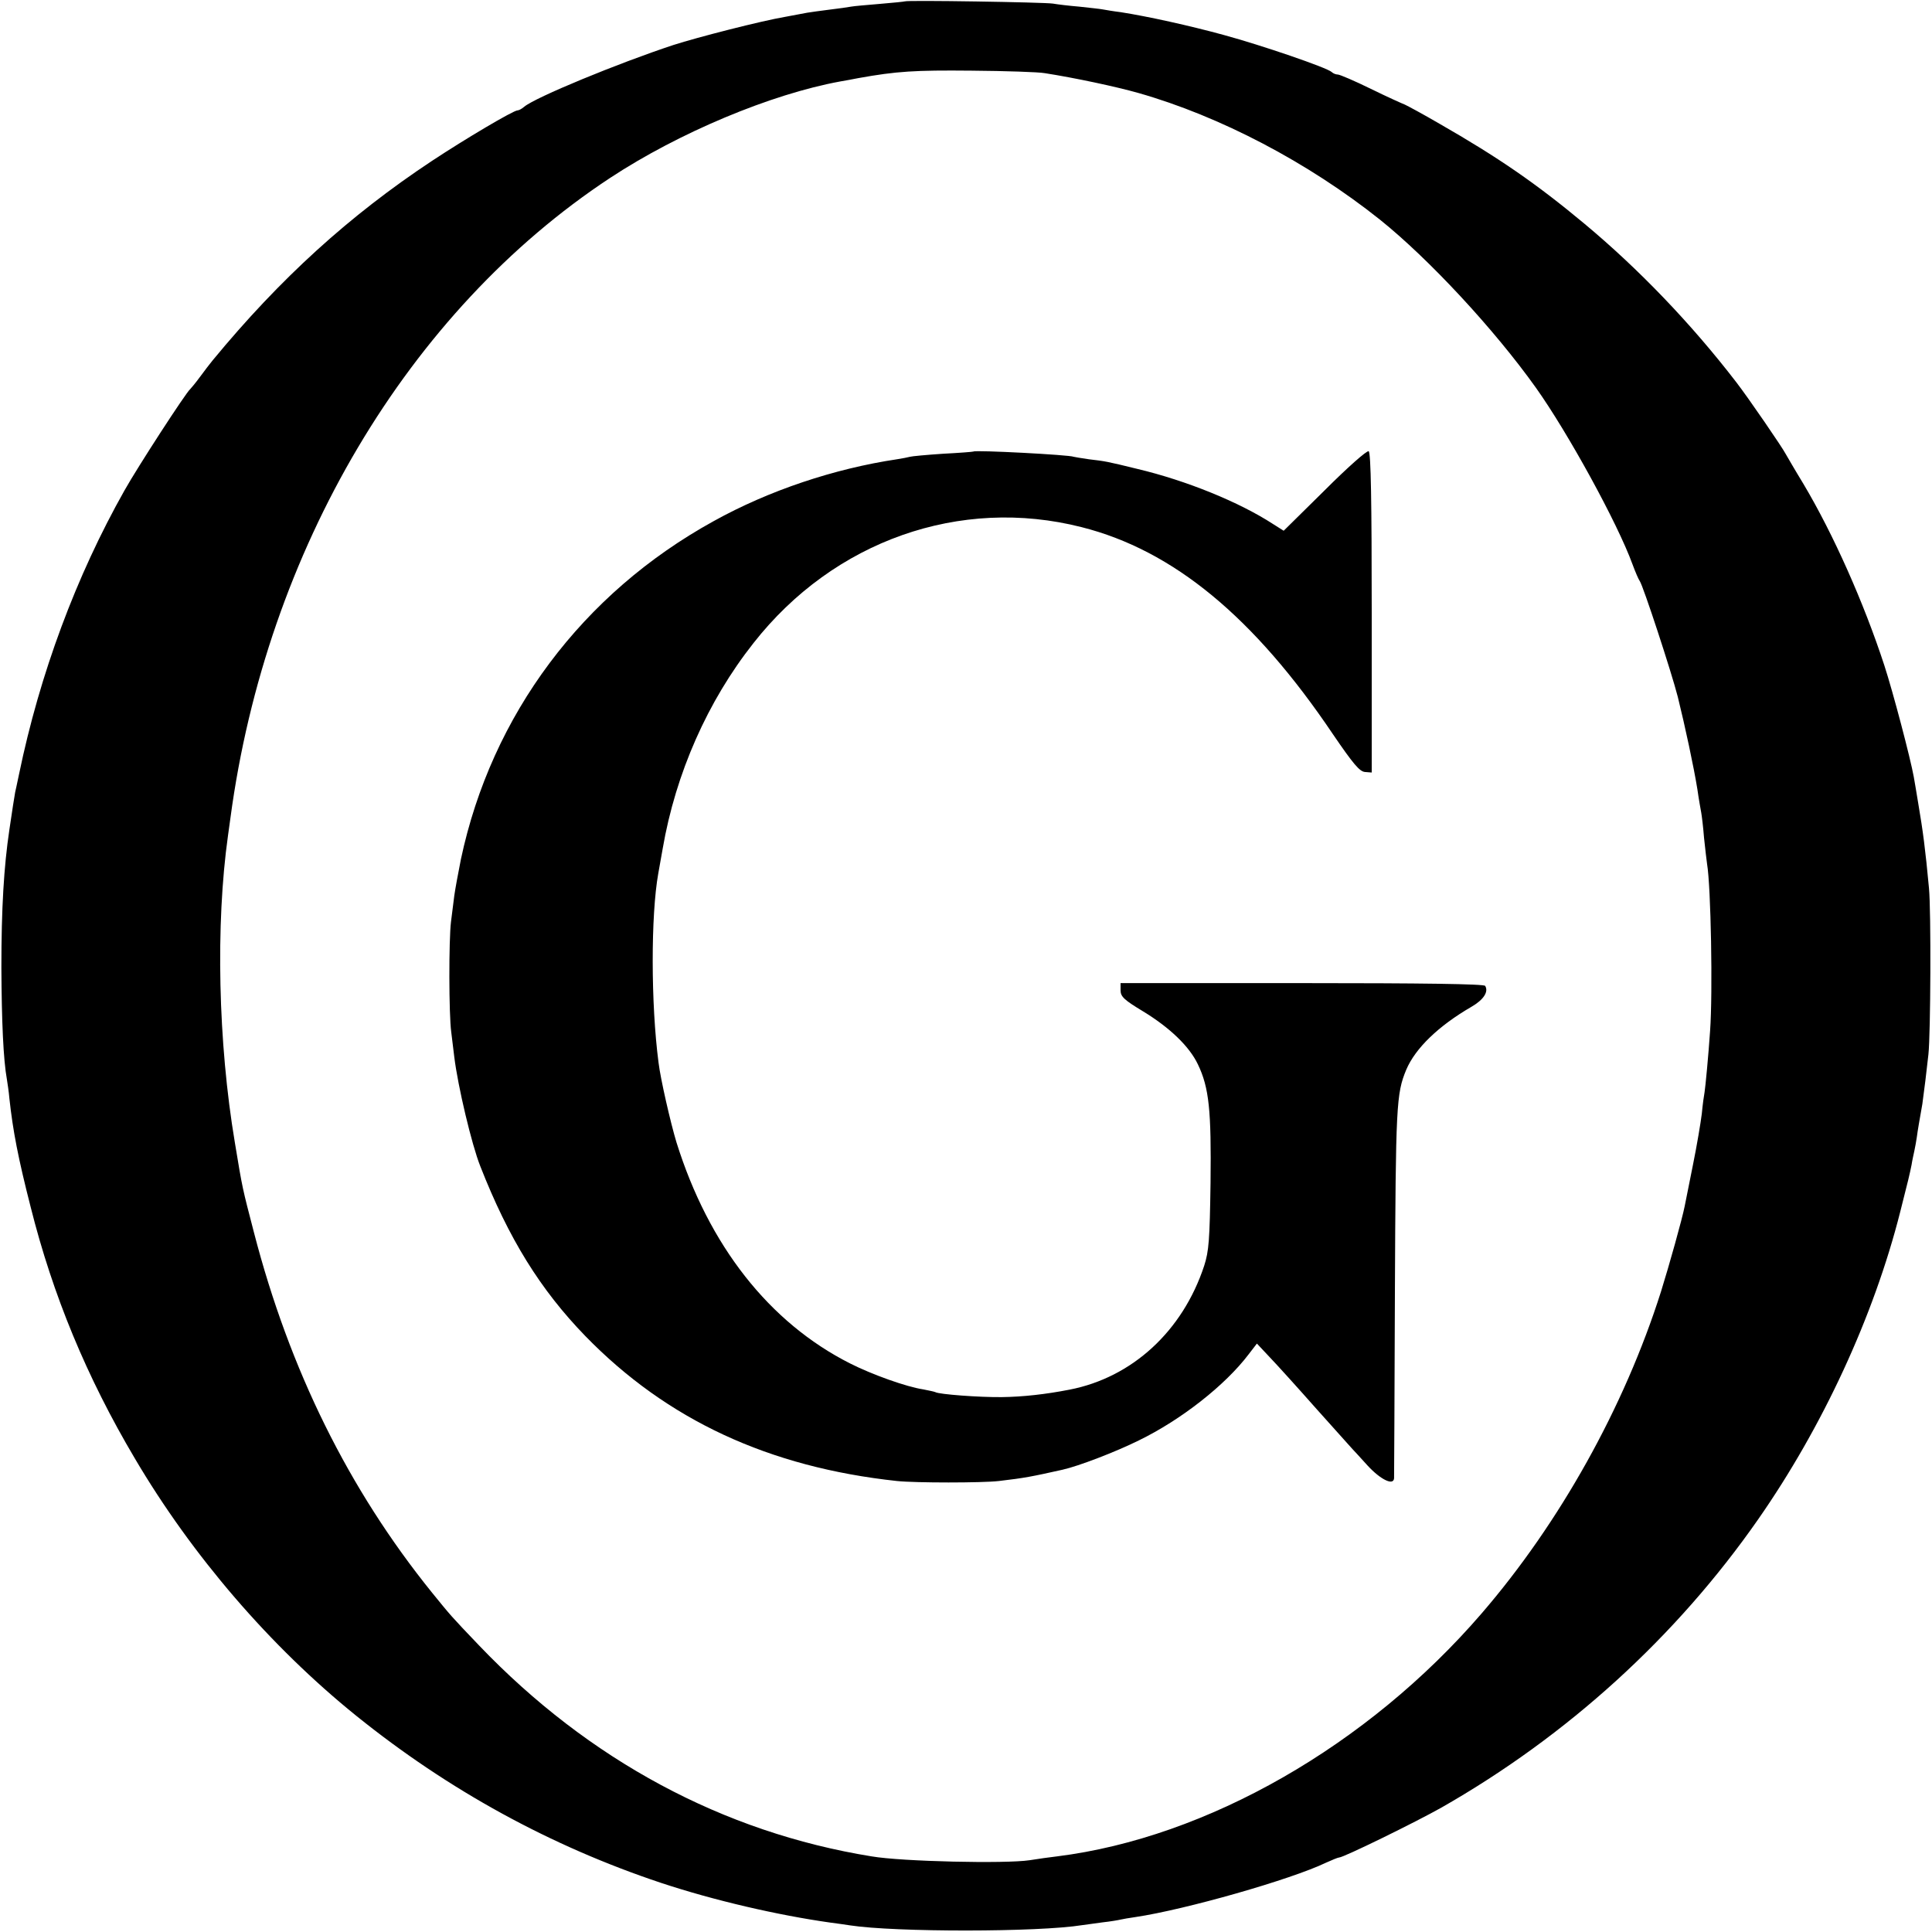<?xml version="1.0" standalone="no"?>
<!DOCTYPE svg PUBLIC "-//W3C//DTD SVG 20010904//EN"
 "http://www.w3.org/TR/2001/REC-SVG-20010904/DTD/svg10.dtd">
<svg version="1.0" xmlns="http://www.w3.org/2000/svg"
 width="700pt" height="700pt" viewBox="0 0 700 700"
 preserveAspectRatio="xMidYMid meet">
<g transform="translate(0,700) scale(0.1,-0.1)"
fill="#000000" stroke="none">
<path d="M3278 6995 c-1 -1 -42 -5 -89 -9 -47 -4 -95 -8 -105 -10 -10 -2 -46
-7 -79 -11 -32 -4 -68 -9 -80 -11 -11 -2 -47 -9 -80 -15 -88 -15 -318 -74
-405 -102 -200 -66 -501 -190 -541 -224 -8 -7 -19 -13 -24 -13 -15 0 -189
-103 -310 -183 -299 -198 -550 -426 -794 -722 -9 -11 -30 -38 -46 -60 -16 -22
-33 -42 -36 -45 -15 -12 -191 -283 -238 -367 -175 -310 -307 -665 -382 -1028
-7 -33 -13 -62 -14 -65 -1 -5 -13 -79 -21 -136 -20 -134 -29 -285 -29 -499 1
-196 7 -334 20 -406 2 -13 7 -44 9 -69 13 -119 32 -217 77 -393 80 -319 203
-617 378 -912 207 -351 490 -680 801 -931 336 -271 706 -473 1105 -606 193
-64 423 -117 614 -144 25 -3 57 -8 71 -10 163 -25 682 -25 842 1 13 2 46 6 73
10 28 3 57 8 65 10 8 2 32 6 53 9 182 27 564 136 691 197 22 10 44 19 48 19
16 0 277 128 371 181 456 260 850 618 1147 1044 233 334 419 735 515 1115 30
118 34 135 41 170 2 14 7 36 10 50 3 14 7 36 9 50 3 24 10 63 20 120 2 14 7
52 11 85 4 33 9 76 11 95 8 73 10 519 2 602 -13 141 -22 208 -39 308 -6 36
-13 79 -16 95 -12 67 -75 307 -107 405 -74 226 -184 474 -293 657 -33 54 -61
103 -64 108 -11 22 -135 203 -179 260 -163 212 -354 411 -551 575 -174 145
-312 240 -525 362 -60 35 -116 65 -125 69 -8 3 -64 28 -123 57 -59 29 -113 52
-120 52 -7 0 -17 4 -22 9 -17 16 -254 97 -390 134 -124 34 -278 68 -375 83
-25 3 -54 8 -65 10 -10 2 -49 6 -85 10 -36 3 -78 8 -95 11 -33 5 -531 13 -537
8z m507 -260 c109 -17 259 -49 340 -72 295 -84 614 -251 875 -459 177 -142
414 -397 565 -609 116 -163 296 -491 350 -640 10 -27 22 -55 26 -60 12 -16
115 -330 138 -420 26 -105 58 -254 71 -335 5 -36 12 -74 14 -85 2 -11 7 -51
10 -90 4 -38 9 -81 11 -95 14 -82 21 -466 11 -605 -6 -89 -17 -204 -20 -222
-2 -10 -7 -45 -10 -78 -4 -33 -18 -116 -32 -185 -14 -69 -27 -136 -30 -150 -9
-46 -56 -214 -86 -310 -133 -419 -367 -838 -650 -1166 -413 -479 -995 -812
-1538 -880 -25 -3 -70 -9 -100 -14 -86 -13 -461 -5 -572 14 -538 87 -1025 349
-1422 764 -105 110 -101 106 -171 192 -302 374 -516 807 -645 1305 -42 162
-41 155 -69 325 -61 363 -70 791 -25 1112 3 21 7 50 9 65 130 970 644 1836
1375 2318 249 164 583 304 835 350 17 3 46 8 65 12 139 25 205 29 410 27 124
-1 243 -5 265 -9z"/>
<path d="M3527 5364 c-1 -1 -51 -5 -110 -8 -60 -4 -114 -9 -120 -11 -7 -2 -28
-6 -47 -9 -227 -34 -464 -113 -664 -224 -476 -262 -805 -702 -916 -1225 -10
-50 -21 -110 -24 -132 -3 -22 -8 -65 -12 -95 -8 -64 -8 -335 1 -400 3 -25 8
-65 11 -90 13 -106 63 -317 94 -395 103 -263 218 -448 381 -616 296 -304 665
-475 1129 -525 67 -7 308 -7 369 0 94 11 119 16 231 41 58 13 191 64 276 106
154 75 313 200 398 312 l30 39 46 -49 c25 -26 102 -111 170 -188 69 -77 127
-142 130 -145 3 -3 28 -30 55 -60 47 -51 94 -74 96 -46 0 6 2 310 3 676 3 676
5 717 41 804 33 78 117 159 236 228 45 26 63 55 50 76 -4 7 -231 10 -663 10
l-658 0 0 -26 c0 -23 13 -35 81 -76 97 -59 168 -127 199 -192 41 -85 49 -168
46 -429 -3 -208 -6 -248 -23 -301 -78 -237 -261 -405 -488 -449 -87 -17 -169
-26 -245 -27 -81 -1 -228 10 -241 18 -4 2 -24 6 -44 10 -60 9 -184 53 -265 94
-293 148 -512 427 -629 801 -21 69 -58 230 -65 289 -28 214 -28 534 -1 685 3
17 10 57 16 90 47 273 163 535 329 745 291 371 749 532 1189 420 332 -84 625
-326 911 -751 73 -107 96 -134 115 -136 l25 -2 0 579 c0 401 -3 581 -11 585
-6 4 -77 -59 -159 -141 l-149 -147 -38 24 c-123 80 -315 158 -492 200 -110 27
-116 28 -176 35 -27 4 -52 8 -55 9 -13 7 -356 25 -363 19z"/>
</g>
</svg>
